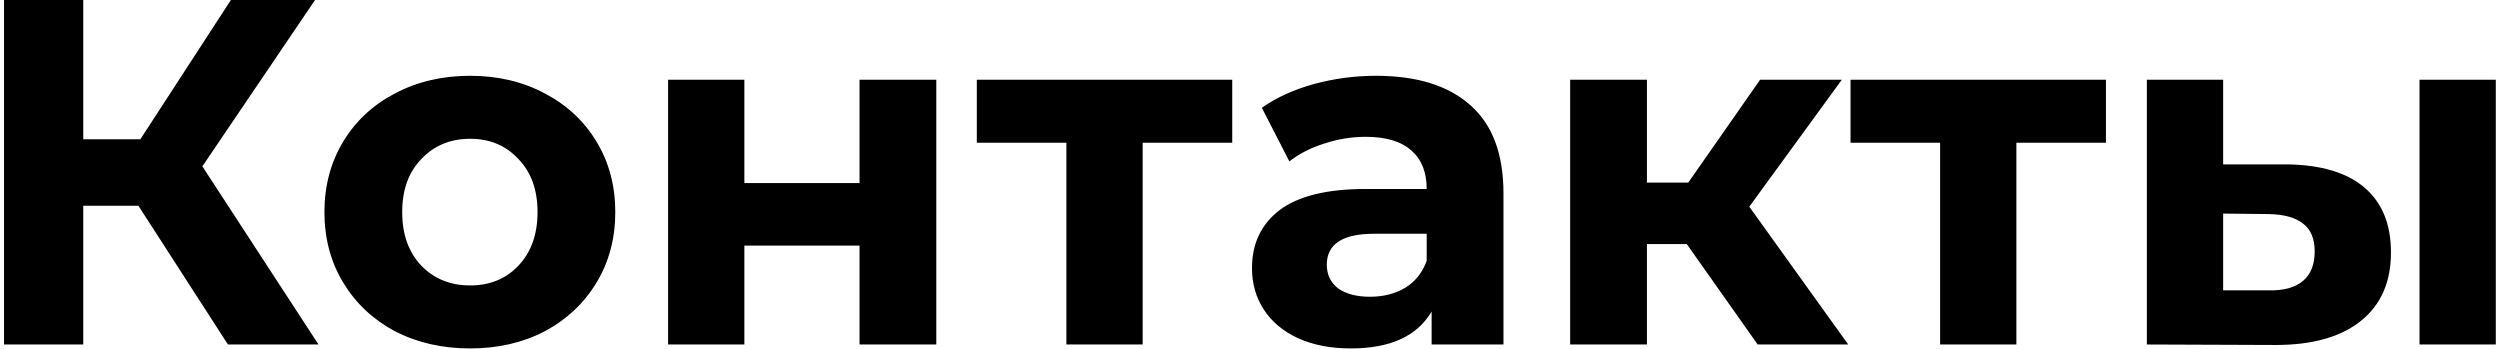 <?xml version="1.0" encoding="UTF-8"?> <svg xmlns="http://www.w3.org/2000/svg" width="508" height="71" viewBox="0 0 508 71" fill="none"> <path d="M28.118 41.8H16.918V70H0.818V-4.76837e-06H16.918V28.3H28.518L46.918 -4.76837e-06H64.018L41.118 33.8L64.718 70H46.318L28.118 41.8ZM95.526 70.8C89.859 70.8 84.76 69.633 80.226 67.3C75.76 64.9 72.26 61.6 69.726 57.4C67.193 53.2 65.926 48.433 65.926 43.1C65.926 37.767 67.193 33 69.726 28.8C72.26 24.6 75.76 21.333 80.226 19C84.76 16.6 89.859 15.4 95.526 15.4C101.193 15.4 106.26 16.6 110.726 19C115.193 21.333 118.693 24.6 121.226 28.8C123.76 33 125.026 37.767 125.026 43.1C125.026 48.433 123.76 53.2 121.226 57.4C118.693 61.6 115.193 64.9 110.726 67.3C106.26 69.633 101.193 70.8 95.526 70.8ZM95.526 58C99.526 58 102.793 56.667 105.326 54C107.926 51.267 109.226 47.633 109.226 43.1C109.226 38.567 107.926 34.967 105.326 32.3C102.793 29.567 99.526 28.2 95.526 28.2C91.526 28.2 88.226 29.567 85.626 32.3C83.026 34.967 81.726 38.567 81.726 43.1C81.726 47.633 83.026 51.267 85.626 54C88.226 56.667 91.526 58 95.526 58ZM135.756 16.2H151.256V37.2H174.656V16.2H190.256V70H174.656V49.9H151.256V70H135.756V16.2ZM250.389 29H232.189V70H216.689V29H198.489V16.2H250.389V29ZM279.605 15.4C287.938 15.4 294.338 17.4 298.805 21.4C303.272 25.333 305.505 31.3 305.505 39.3V70H290.905V63.3C287.972 68.3 282.505 70.8 274.505 70.8C270.372 70.8 266.772 70.1 263.705 68.7C260.705 67.3 258.405 65.367 256.805 62.9C255.205 60.433 254.405 57.633 254.405 54.5C254.405 49.5 256.272 45.567 260.005 42.7C263.805 39.833 269.638 38.4 277.505 38.4H289.905C289.905 35 288.872 32.4 286.805 30.6C284.738 28.733 281.638 27.8 277.505 27.8C274.638 27.8 271.805 28.267 269.005 29.2C266.272 30.067 263.938 31.267 262.005 32.8L256.405 21.9C259.338 19.833 262.838 18.233 266.905 17.1C271.038 15.967 275.272 15.4 279.605 15.4ZM278.405 60.3C281.072 60.3 283.438 59.7 285.505 58.5C287.572 57.233 289.038 55.4 289.905 53V47.5H279.205C272.805 47.5 269.605 49.6 269.605 53.8C269.605 55.8 270.372 57.4 271.905 58.6C273.505 59.733 275.672 60.3 278.405 60.3ZM342.757 49.6H334.657V70H319.057V16.2H334.657V37.1H343.057L357.657 16.2H374.257L355.457 42L375.557 70H357.157L342.757 49.6ZM427.929 29H409.729V70H394.229V29H376.029V16.2H427.929V29ZM464.544 33.4C471.544 33.467 476.844 35.033 480.444 38.1C484.044 41.167 485.844 45.567 485.844 51.3C485.844 57.3 483.811 61.933 479.744 65.2C475.677 68.467 469.911 70.1 462.444 70.1L436.244 70V16.2H451.744V33.4H464.544ZM491.644 16.2H507.144V70H491.644V16.2ZM461.044 59C464.044 59.067 466.344 58.433 467.944 57.1C469.544 55.767 470.344 53.767 470.344 51.1C470.344 48.5 469.544 46.6 467.944 45.4C466.411 44.2 464.111 43.567 461.044 43.5L451.744 43.4V59H461.044Z" fill="black"></path> </svg> 